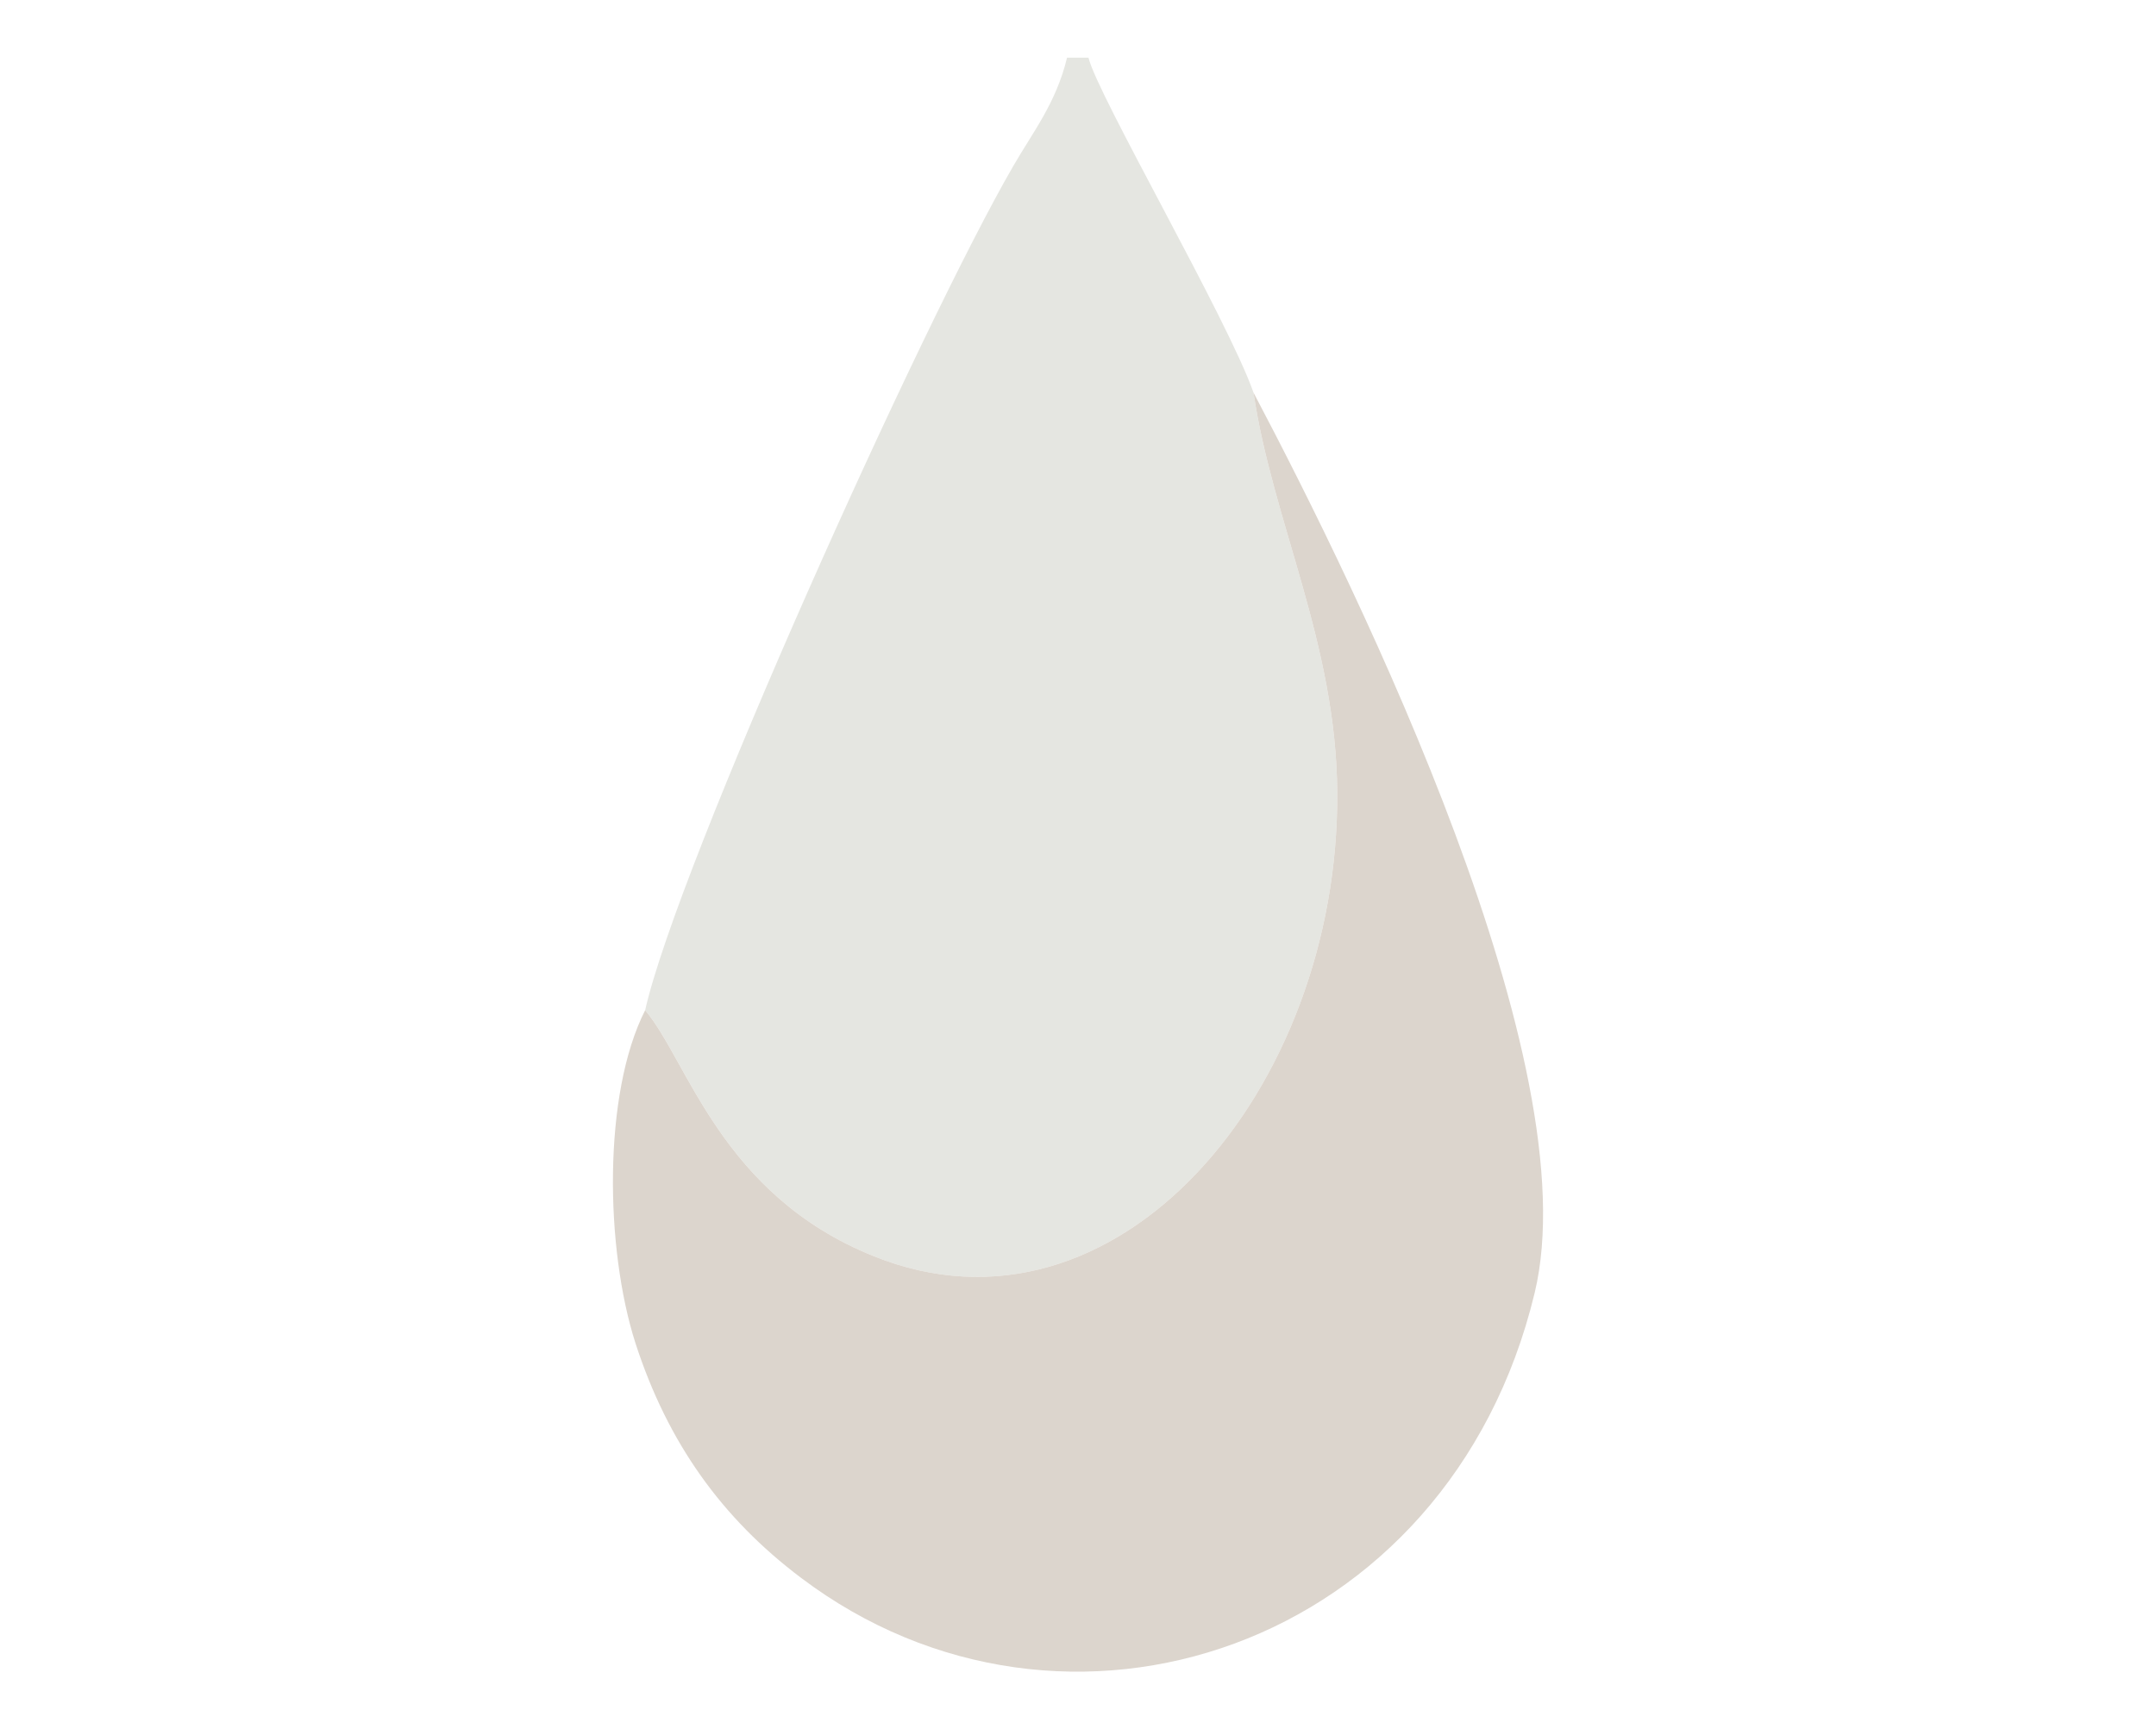 <?xml version="1.0" encoding="UTF-8"?>
<!DOCTYPE svg PUBLIC "-//W3C//DTD SVG 1.1//EN" "http://www.w3.org/Graphics/SVG/1.1/DTD/svg11.dtd">
<!-- Creator: CorelDRAW 2018 (64-Bit) -->
<svg xmlns="http://www.w3.org/2000/svg" xml:space="preserve" width="2209px" height="1772px" version="1.1" shape-rendering="geometricPrecision" text-rendering="geometricPrecision" image-rendering="optimizeQuality" fill-rule="evenodd" clip-rule="evenodd"
viewBox="0 0 1454.52 1166.73"
 xmlns:xlink="http://www.w3.org/1999/xlink">
 <g id="Layer_x0020_1">
  <rect fill="none" width="1454.52" height="1166.73"/>
  <path fill="#E5E6E1" d="M435.24 681.56c28.93,34.11 51.03,124.44 154.19,165.93 163.73,66.04 314.11,-112.16 312.73,-312.74 -0.54,-100.7 -43.66,-182.84 -56.49,-269.89 -17.46,-49.67 -105.34,-200.85 -111.34,-225.97l-14.46 0c-7.36,30.56 -22.93,49.94 -36.29,73.14 -60.86,104.79 -226.51,472.11 -248.34,569.54l0 -0.01z"/>
  <path fill="#DCD5CD" d="M435.24 681.56c-28.65,56.49 -27.01,160.74 -6.55,224.59 21.83,67.41 58.4,118.16 111.61,158.28 177.65,134.27 437.18,48.31 495.03,-192.12 37.11,-153.92 -116.8,-469.38 -189.67,-607.46 12.83,87.05 55.95,169.19 56.49,269.89 1.37,200.58 -149,378.78 -312.73,312.73 -103.16,-41.48 -125.26,-131.8 -154.19,-165.92l0.01 0.01z"/>
 </g>
</svg>
